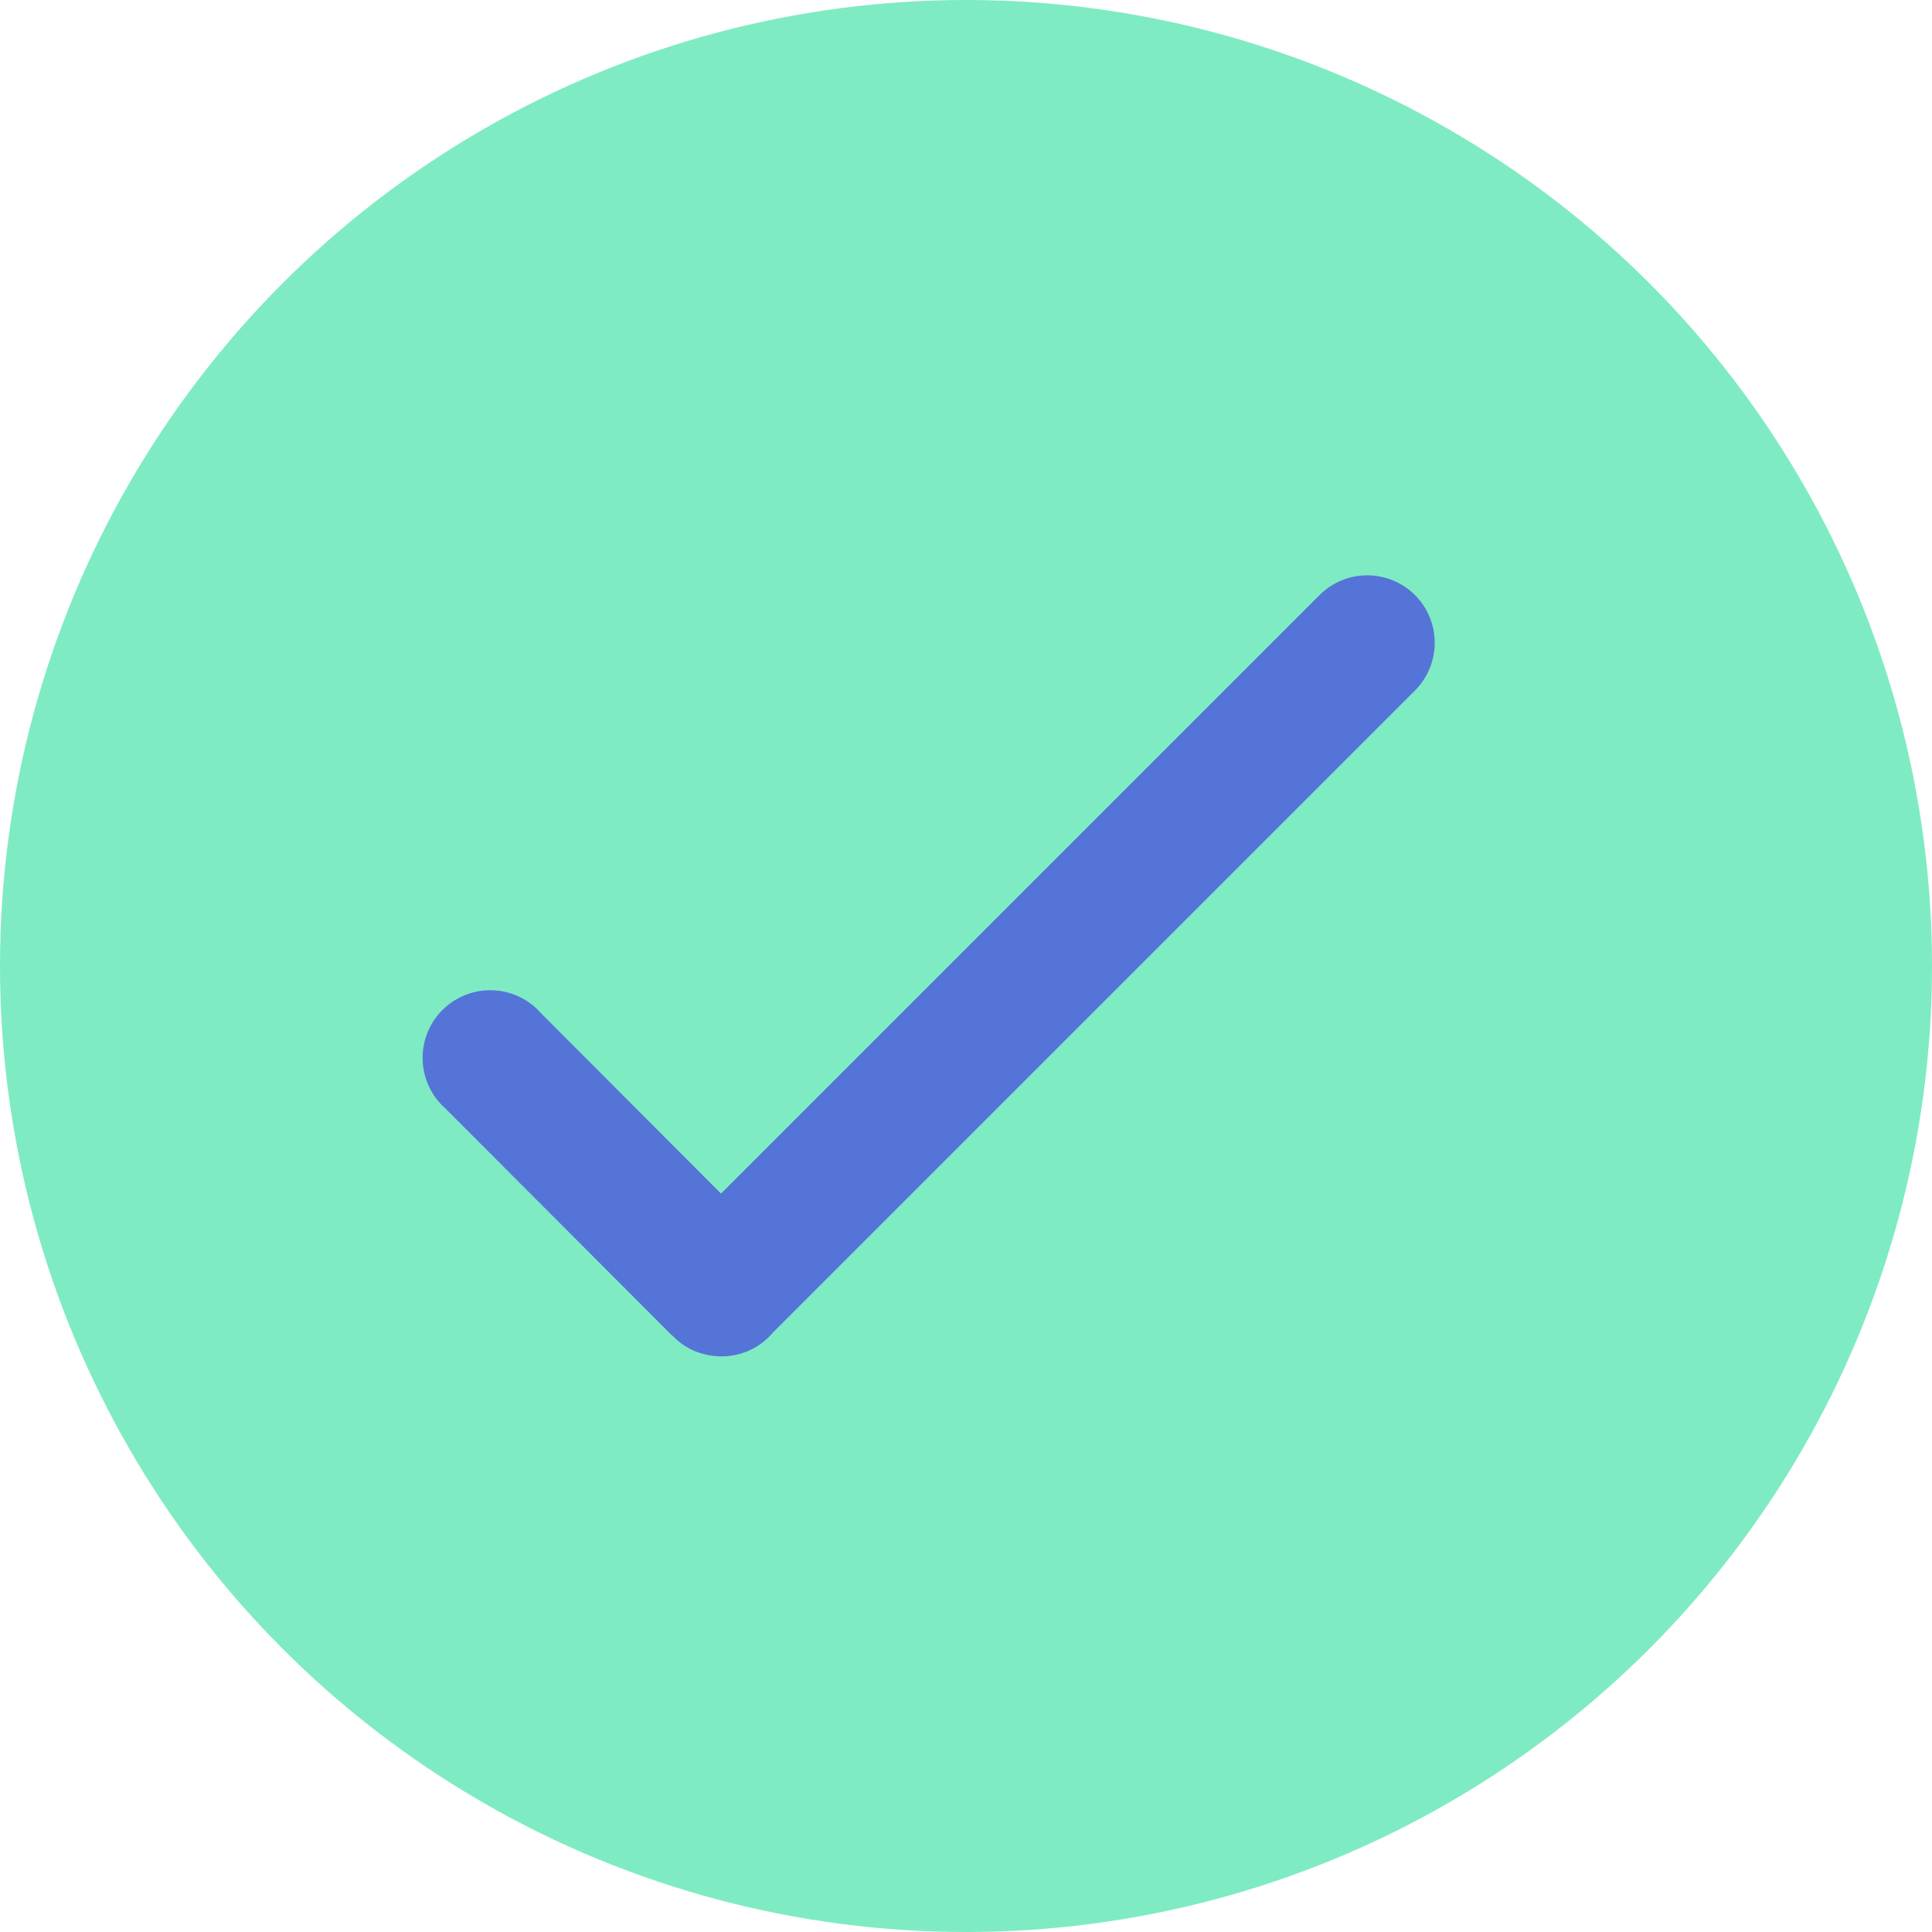 <svg id="Layer_1" data-name="Layer 1" xmlns="http://www.w3.org/2000/svg" viewBox="0 0 50 50"><defs><style>.cls-1{fill:#7febc3;}.cls-2{fill:#5574d7;}</style></defs><title>awesomeGP Icon Approved</title><circle class="cls-1" cx="25" cy="25" r="25"/><path class="cls-2" d="M36.62,15.4a1.75,1.75,0,0,0-2.47,0L23.72,25.83,21.1,28.45l-2.44,2.44L14,26.22a1.75,1.75,0,1,0-2.47,2.47l5.84,5.85.06.05a1.61,1.61,0,0,0,.74.44,1.75,1.75,0,0,0,1.73-.43l.1-.11L33.63,20.86l3-3A1.75,1.75,0,0,0,36.62,15.4Z"/></svg>